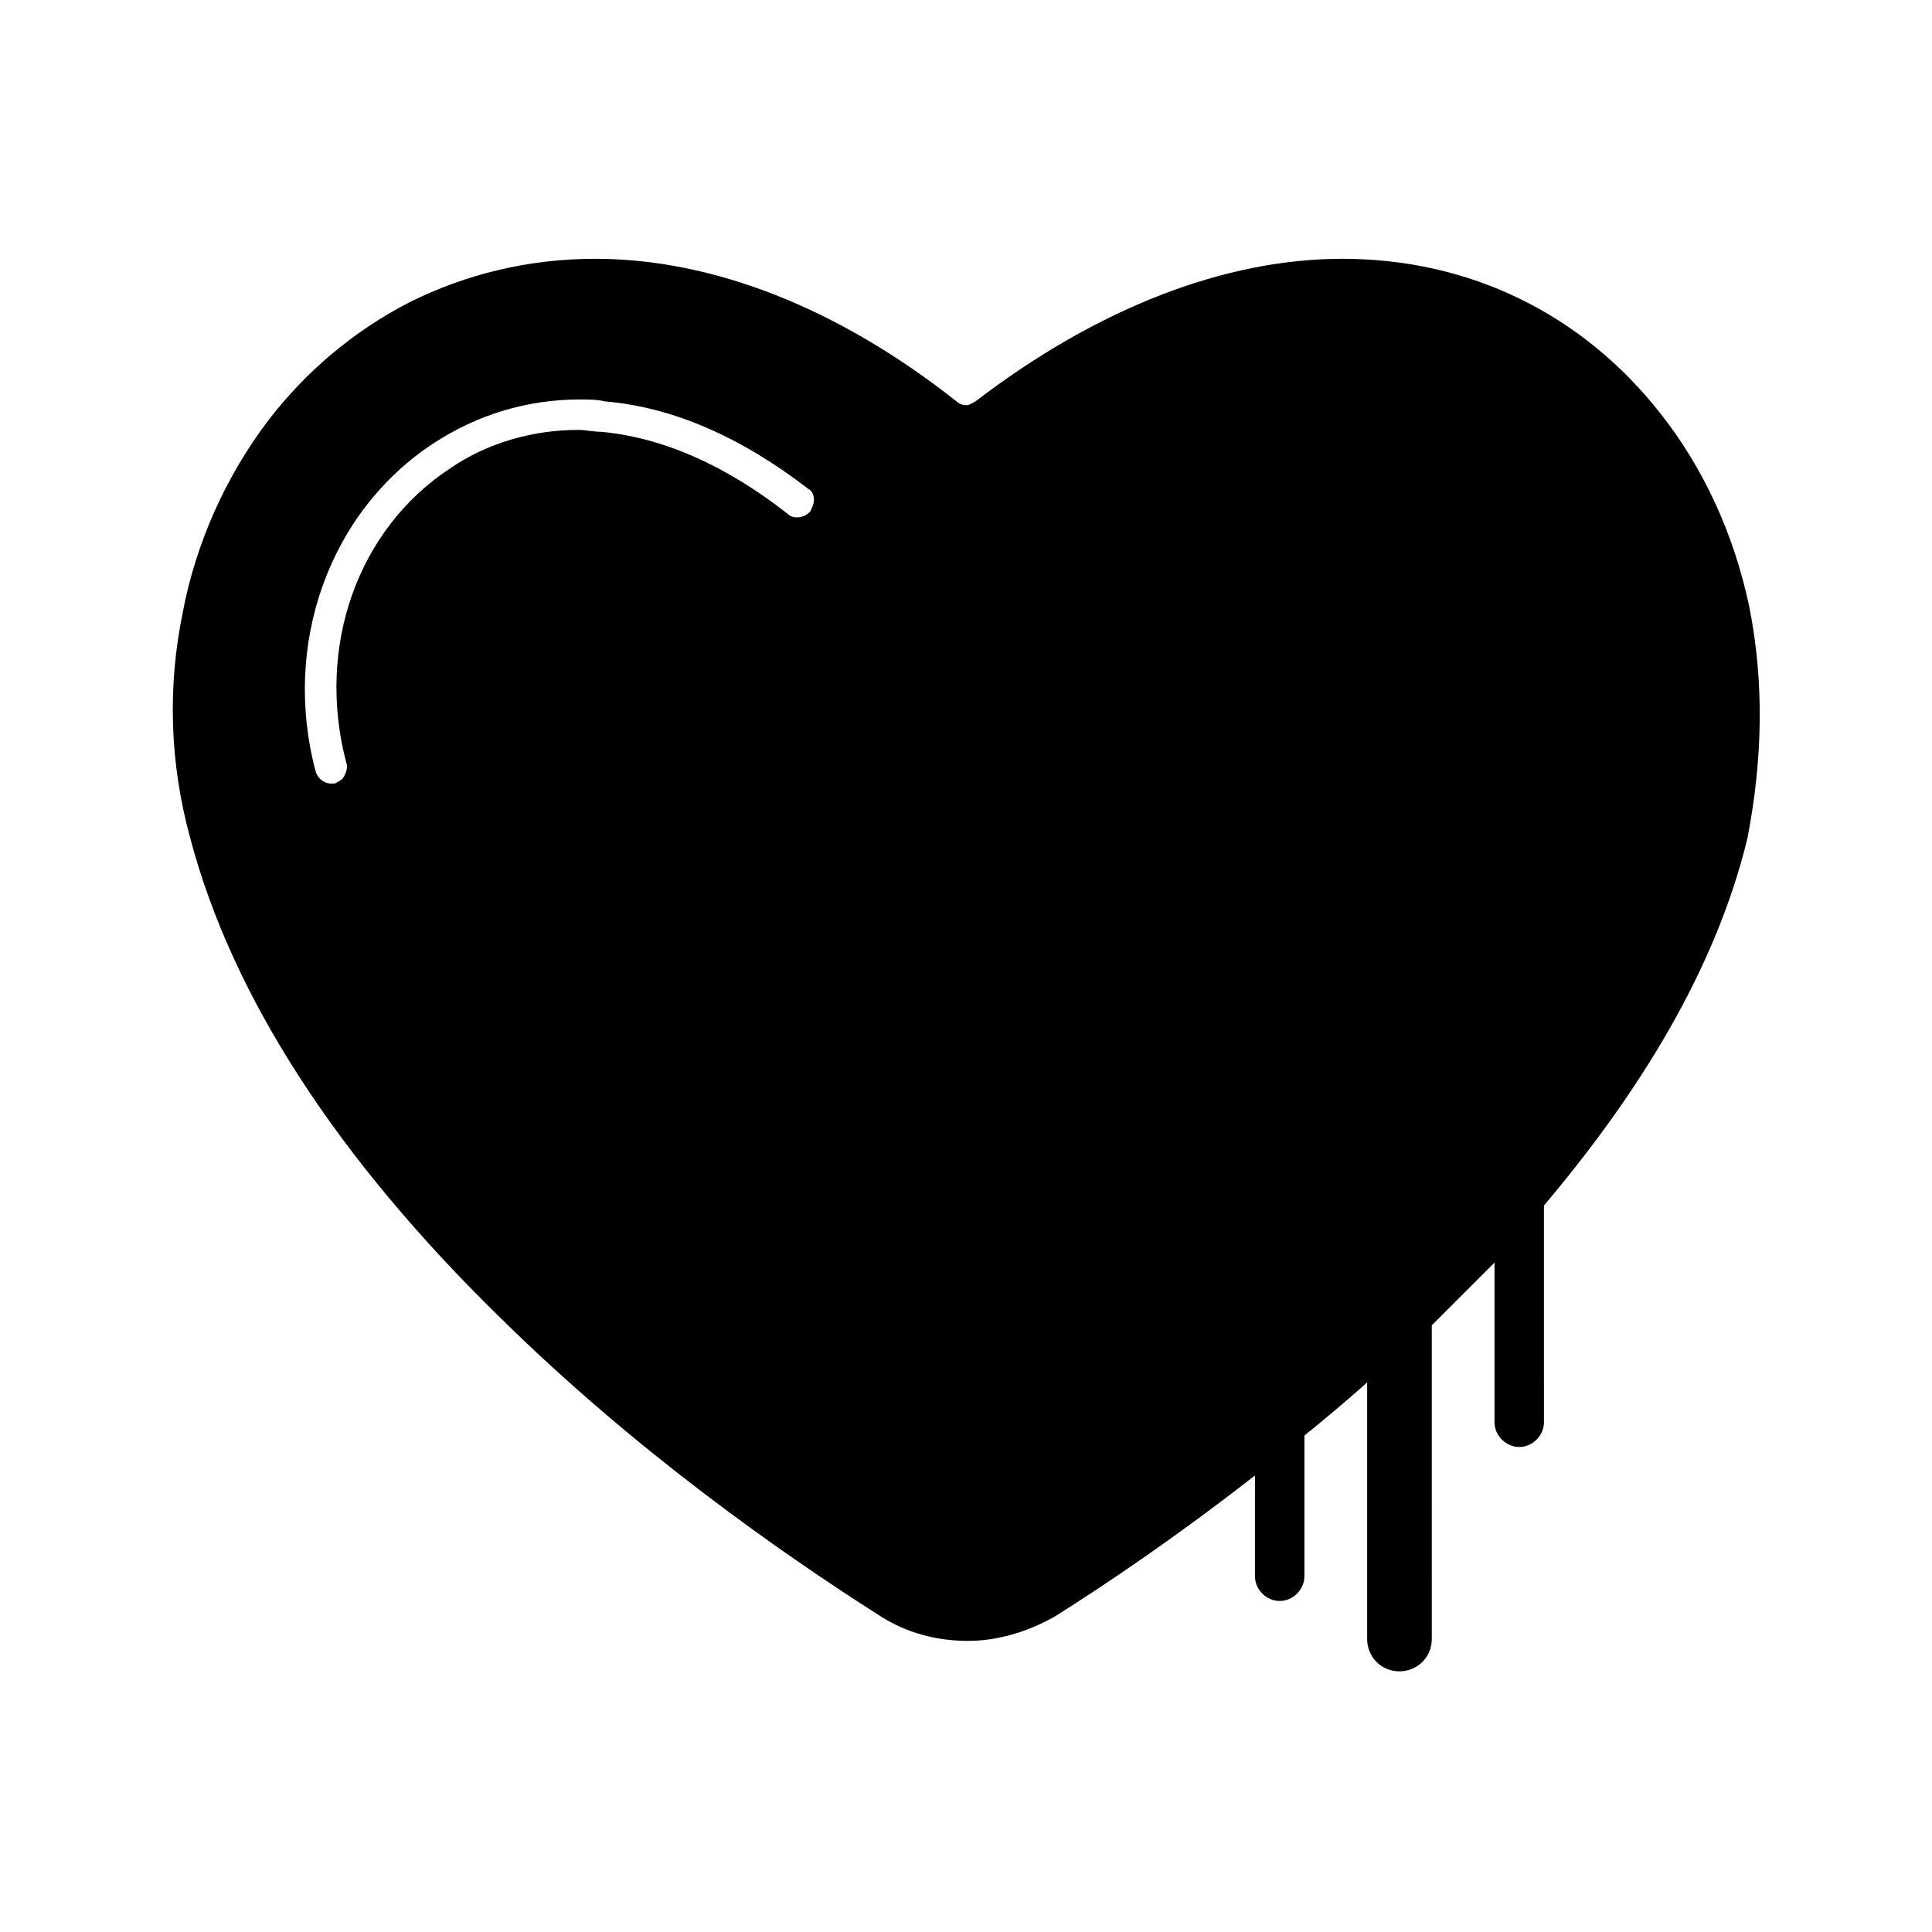<?xml version="1.0" encoding="UTF-8"?>
<!-- The Best Svg Icon site in the world: iconSvg.co, Visit us! https://iconsvg.co -->
<svg fill="#000000" width="800px" height="800px" version="1.1" viewBox="144 144 512 512" xmlns="http://www.w3.org/2000/svg">
 <path d="m607.57 304.78c-4.031-19.145-12.09-36.777-23.68-51.387-20.656-26.199-50.383-40.809-84.137-40.809-31.234 0-64.992 13.098-97.234 37.785-1.008 0.504-1.512 1.008-2.519 1.008-1.008 0-2.016-0.504-2.519-1.008-31.234-24.688-64.488-37.785-95.723-37.785-17.633 0-34.258 4.031-49.375 11.586-14.609 7.559-27.207 18.137-37.281 31.234-11.082 14.609-19.145 32.242-22.672 50.883-4.027 19.652-3.523 39.805 2.019 59.957 11.082 41.816 38.793 84.641 82.121 126.96 35.77 35.266 74.562 62.473 100.76 79.098 7.055 4.535 15.113 6.551 23.176 6.551s16.121-2.519 23.176-6.551c13.602-8.566 32.242-21.16 52.898-37.281v26.703c0 3.527 3.023 6.551 6.551 6.551s6.551-3.023 6.551-6.551v-37.281c5.543-4.535 11.082-9.07 16.625-14.105v68.016c0 4.535 3.527 8.566 8.566 8.566 4.535 0 8.566-3.527 8.566-8.566l-0.004-83.133c5.543-5.543 11.082-11.082 16.625-16.625v42.32c0 3.527 3.023 6.551 6.551 6.551s6.551-3.023 6.551-6.551l-0.004-57.438c24.688-29.223 45.344-61.969 53.906-97.234 4.031-20.656 4.535-41.312 0.504-61.465zm-248.88-25.188c-1.008 1.008-2.016 1.512-3.527 1.512-0.504 0-1.512 0-2.519-1.008-16.121-12.594-32.746-20.152-49.375-21.664-2.016 0-4.031-0.504-6.047-0.504-12.09 0-24.184 3.527-33.754 10.078-24.688 16.121-35.77 47.359-27.711 78.09 0.504 1.008 0 2.519-0.504 3.527-0.504 1.008-1.512 1.512-2.519 2.016h-1.008c-2.016 0-3.527-1.512-4.031-3.023-9.062-33.758 3.531-69.023 31.242-87.164 11.586-7.559 24.688-11.586 38.793-11.586 2.016 0 4.535 0 6.551 0.504 18.137 1.512 36.273 9.574 53.906 23.176 1.008 0.504 1.512 1.512 1.512 3.023 0 1.008-0.504 2.016-1.008 3.023z"/>
</svg>